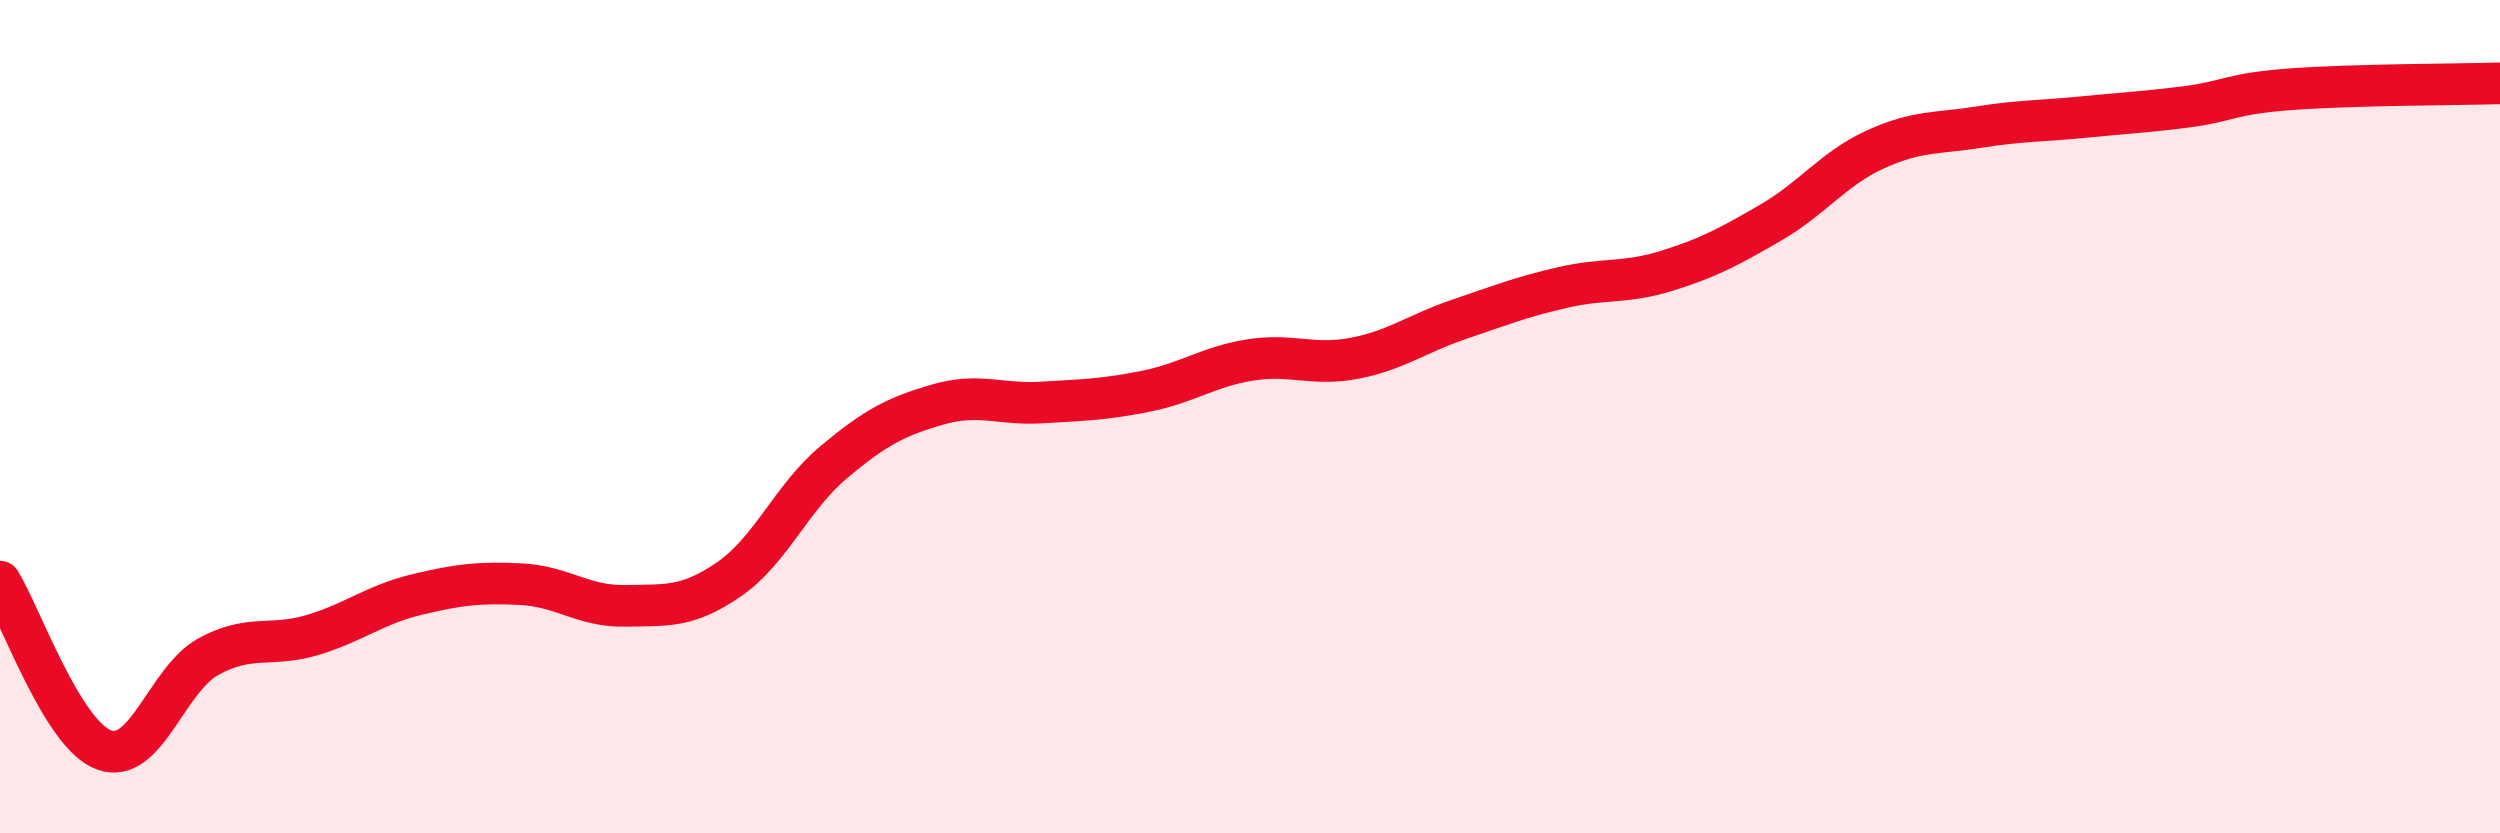 
    <svg width="60" height="20" viewBox="0 0 60 20" xmlns="http://www.w3.org/2000/svg">
      <path
        d="M 0,13.96 C 0.5,14.77 1.5,17.64 2.5,18 C 3.5,18.36 4,16.31 5,15.76 C 6,15.21 6.5,15.54 7.5,15.24 C 8.5,14.94 9,14.51 10,14.27 C 11,14.03 11.5,13.97 12.5,14.02 C 13.5,14.07 14,14.56 15,14.54 C 16,14.52 16.5,14.59 17.5,13.9 C 18.5,13.21 19,11.94 20,11.1 C 21,10.26 21.5,10 22.5,9.71 C 23.5,9.42 24,9.72 25,9.66 C 26,9.6 26.5,9.59 27.5,9.39 C 28.5,9.19 29,8.8 30,8.64 C 31,8.48 31.5,8.79 32.5,8.6 C 33.5,8.41 34,8.01 35,7.67 C 36,7.33 36.5,7.13 37.5,6.9 C 38.5,6.67 39,6.81 40,6.5 C 41,6.19 41.5,5.92 42.5,5.34 C 43.5,4.76 44,4.05 45,3.59 C 46,3.13 46.5,3.21 47.5,3.05 C 48.5,2.89 49,2.91 50,2.81 C 51,2.71 51.5,2.69 52.5,2.56 C 53.5,2.43 53.5,2.25 55,2.14 C 56.5,2.03 59,2.03 60,2L60 20L0 20Z"
        fill="#EB0A25"
        opacity="0.1"
        stroke-linecap="round"
        stroke-linejoin="round"
      />
      <path
        d="M 0,13.96 C 0.5,14.77 1.5,17.64 2.5,18 C 3.5,18.36 4,16.31 5,15.76 C 6,15.21 6.5,15.54 7.5,15.24 C 8.5,14.94 9,14.51 10,14.27 C 11,14.03 11.5,13.97 12.5,14.02 C 13.5,14.07 14,14.56 15,14.54 C 16,14.52 16.5,14.59 17.5,13.9 C 18.5,13.21 19,11.94 20,11.1 C 21,10.26 21.5,10 22.5,9.71 C 23.5,9.42 24,9.72 25,9.66 C 26,9.6 26.5,9.59 27.5,9.39 C 28.5,9.19 29,8.8 30,8.64 C 31,8.48 31.5,8.79 32.5,8.6 C 33.5,8.41 34,8.01 35,7.67 C 36,7.33 36.5,7.13 37.5,6.9 C 38.5,6.67 39,6.81 40,6.5 C 41,6.19 41.5,5.92 42.5,5.34 C 43.5,4.76 44,4.05 45,3.59 C 46,3.13 46.5,3.21 47.5,3.05 C 48.5,2.89 49,2.91 50,2.81 C 51,2.71 51.5,2.69 52.5,2.56 C 53.5,2.43 53.5,2.25 55,2.14 C 56.5,2.03 59,2.03 60,2"
        stroke="#EB0A25"
        stroke-width="1"
        fill="none"
        stroke-linecap="round"
        stroke-linejoin="round"
      />
    </svg>
  